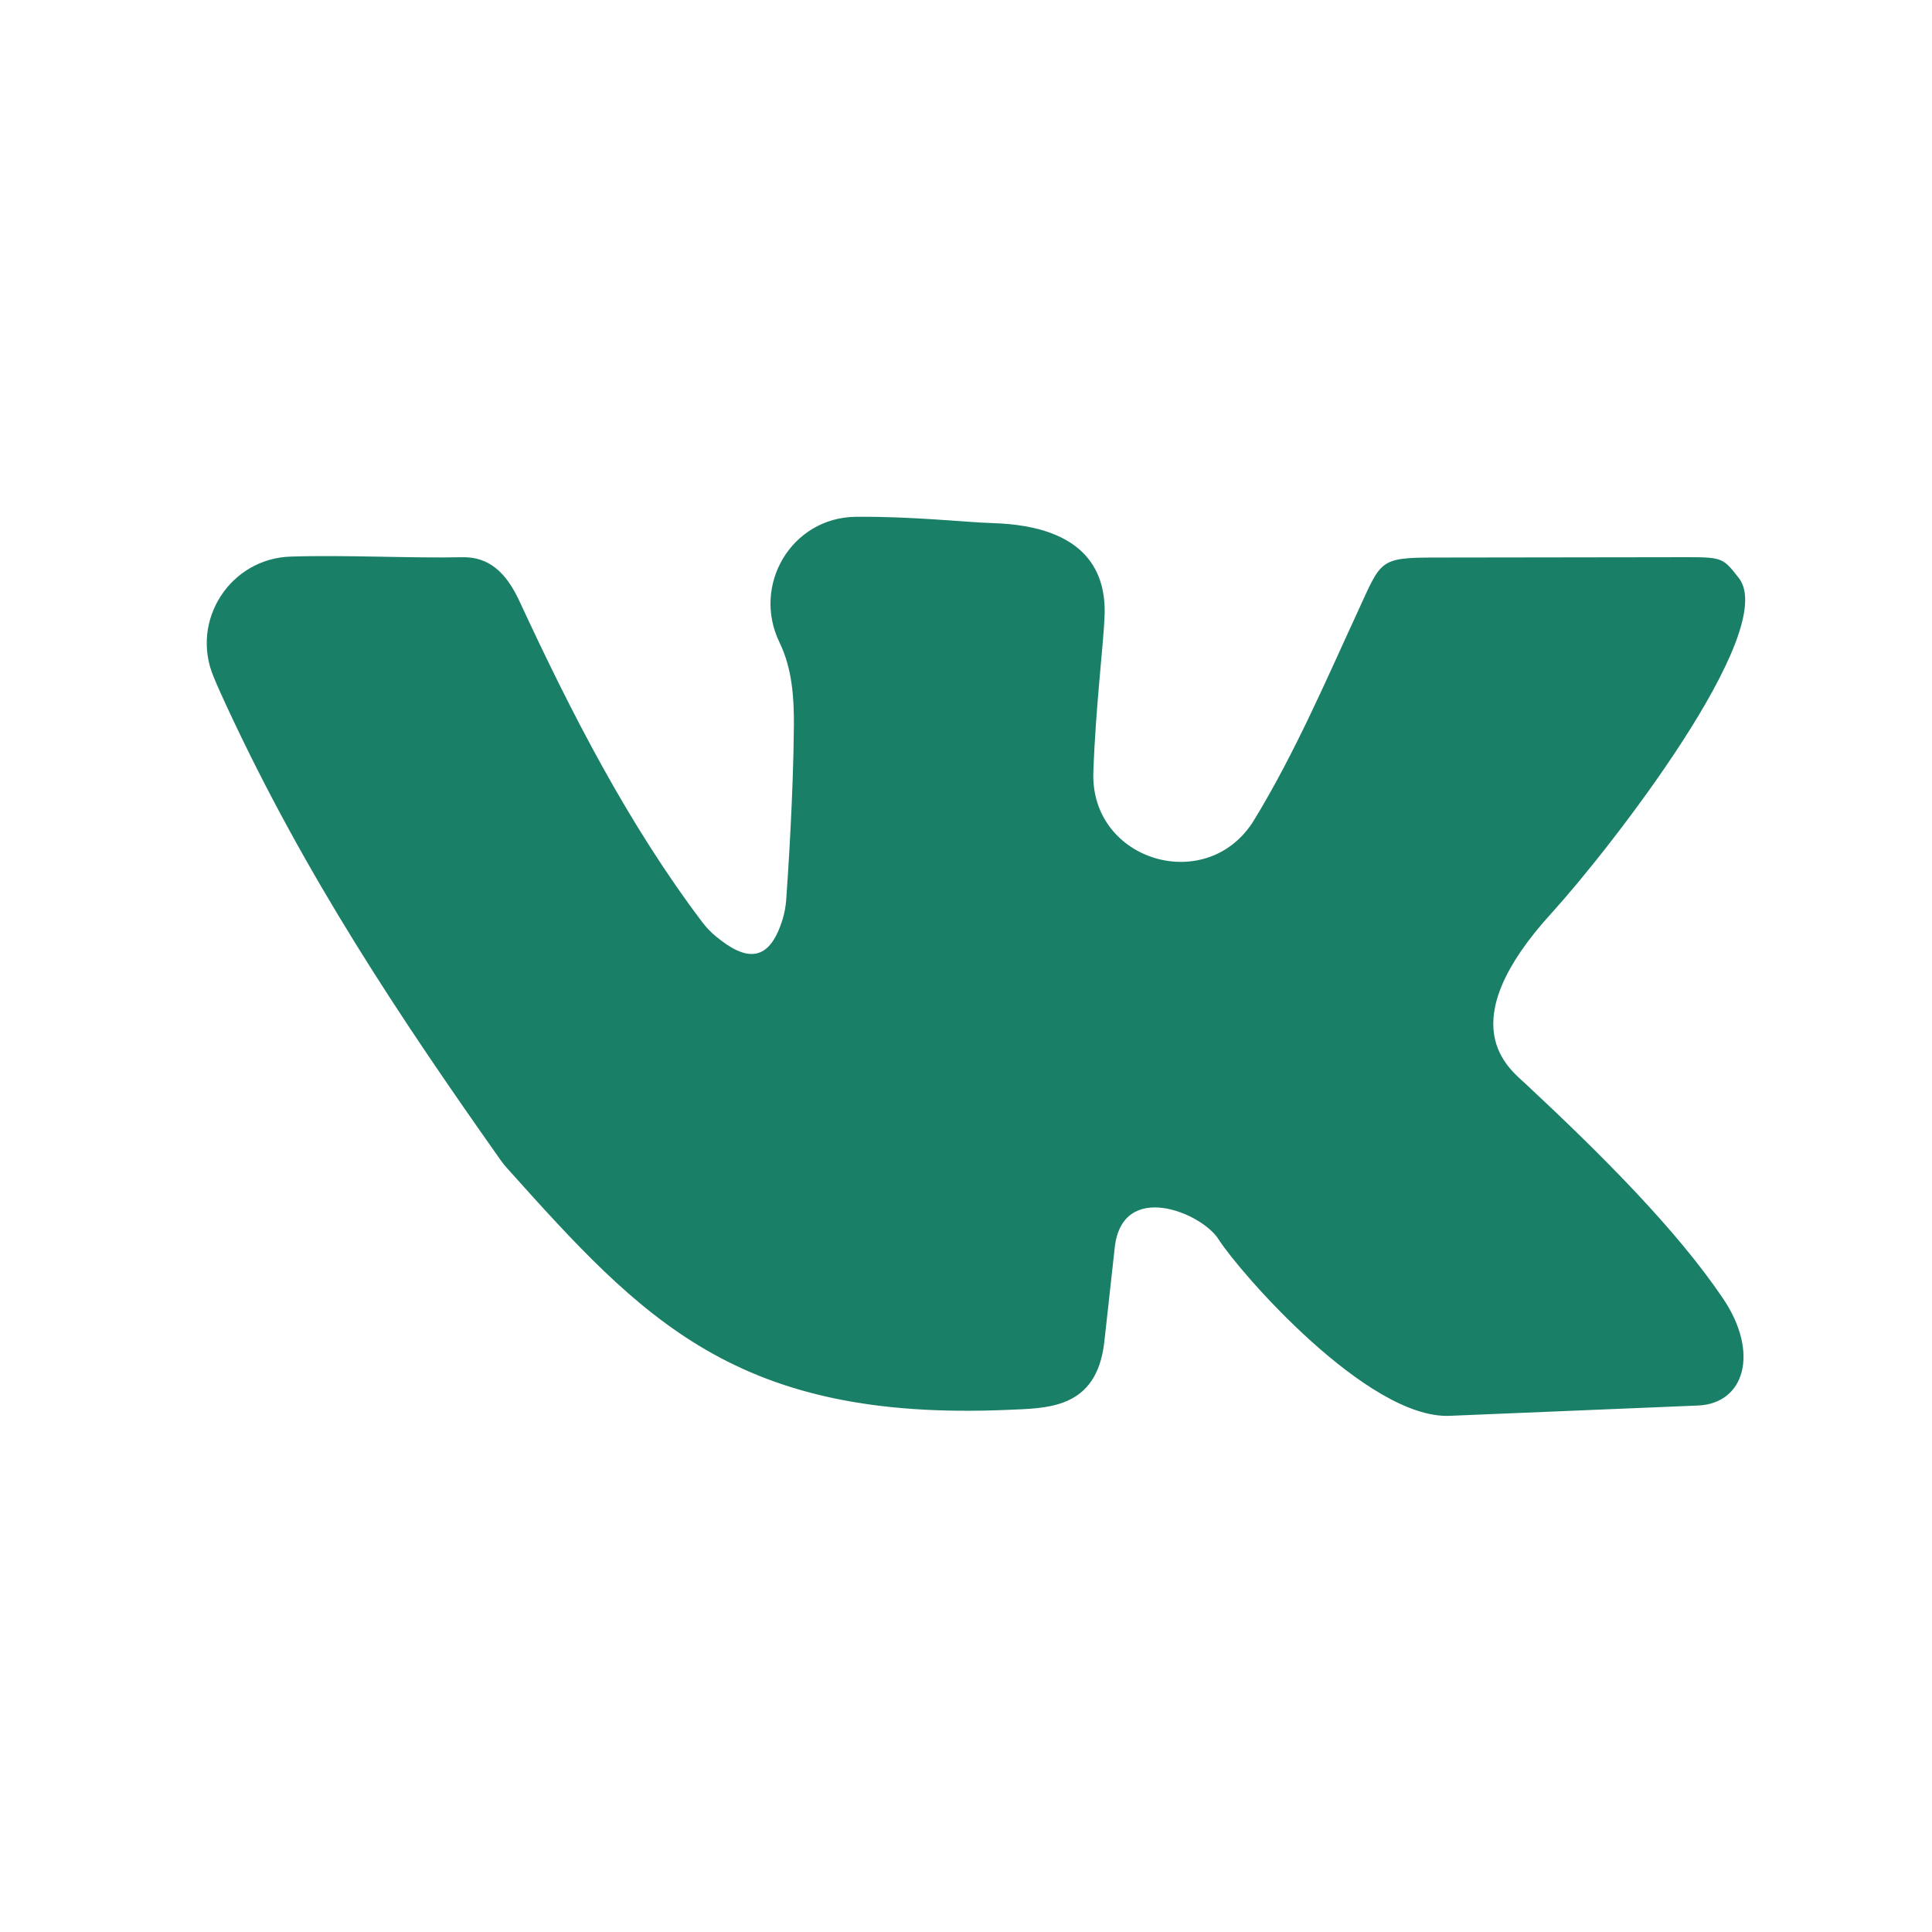 <?xml version="1.0" encoding="UTF-8"?> <!-- Generator: Adobe Illustrator 25.2.1, SVG Export Plug-In . SVG Version: 6.00 Build 0) --> <svg xmlns:cc="http://creativecommons.org/ns#" xmlns:dc="http://purl.org/dc/elements/1.1/" xmlns:inkscape="http://www.inkscape.org/namespaces/inkscape" xmlns:rdf="http://www.w3.org/1999/02/22-rdf-syntax-ns#" xmlns:sodipodi="http://sodipodi.sourceforge.net/DTD/sodipodi-0.dtd" xmlns:svg="http://www.w3.org/2000/svg" xmlns="http://www.w3.org/2000/svg" xmlns:xlink="http://www.w3.org/1999/xlink" id="svg2" x="0px" y="0px" viewBox="0 0 1200 1200" style="enable-background:new 0 0 1200 1200;" xml:space="preserve"> <style type="text/css"> .st0{fill:#1A7F67;} </style> <path class="st0" d="M1080,359c-11.1-14.1-9.7-12.9-44.4-12.9l-143.8,0.2c-36.2,0-33.7,1.7-49.4,35.6 c-17.1,36.9-37.8,85.5-63.5,127.5c-28.9,47.2-101.7,25.6-99.8-29.7c1.4-40.8,6.5-81.2,7-97.7c0.8-25-9.8-55.4-69.9-57.1 c-16.2-0.5-49.4-4.2-83.4-3.9c-0.5,0-0.9,0-1.4,0c-39.7,0.5-64.6,42.3-47.2,78.1c8,16.5,9,34.9,8.9,51.6 c-0.3,41.4-3.6,92.3-4.8,108.5c-0.3,3.9-1,7.7-2.1,11.4c-8.7,28.9-23.9,25.5-41.3,11.2c-3.2-2.6-6.1-5.6-8.6-8.9 c-46.1-61-81.3-129.7-113.7-199.6c-8.5-18.3-19.3-27.5-35.4-27.2c-31.9,0.7-72.3-1.5-106.5-0.4c-37.7,1.1-62.6,39.7-48.1,74.5 c2.4,5.9,5.2,12,8.2,18.5c49,105.7,108.1,194,170.1,281.8c1.2,1.7,2.5,3.3,3.9,4.9c84.3,94.1,142.5,157.5,310.8,150.3 c24.5-1.1,55.5-0.1,60.3-42.1l6.5-58.8c4.7-42.1,54.2-21.5,64.5-5c12.7,20,92.3,111.7,143.5,109.6l154.2-6.4 c29-1.2,38.4-32.7,15.6-66.5c-28.7-42.5-74.8-88.7-122.5-133.2c-10.3-9.6-47.6-36.6,16.3-106.5C998.6,528.8,1105.8,391.9,1080,359z"></path> </svg> 